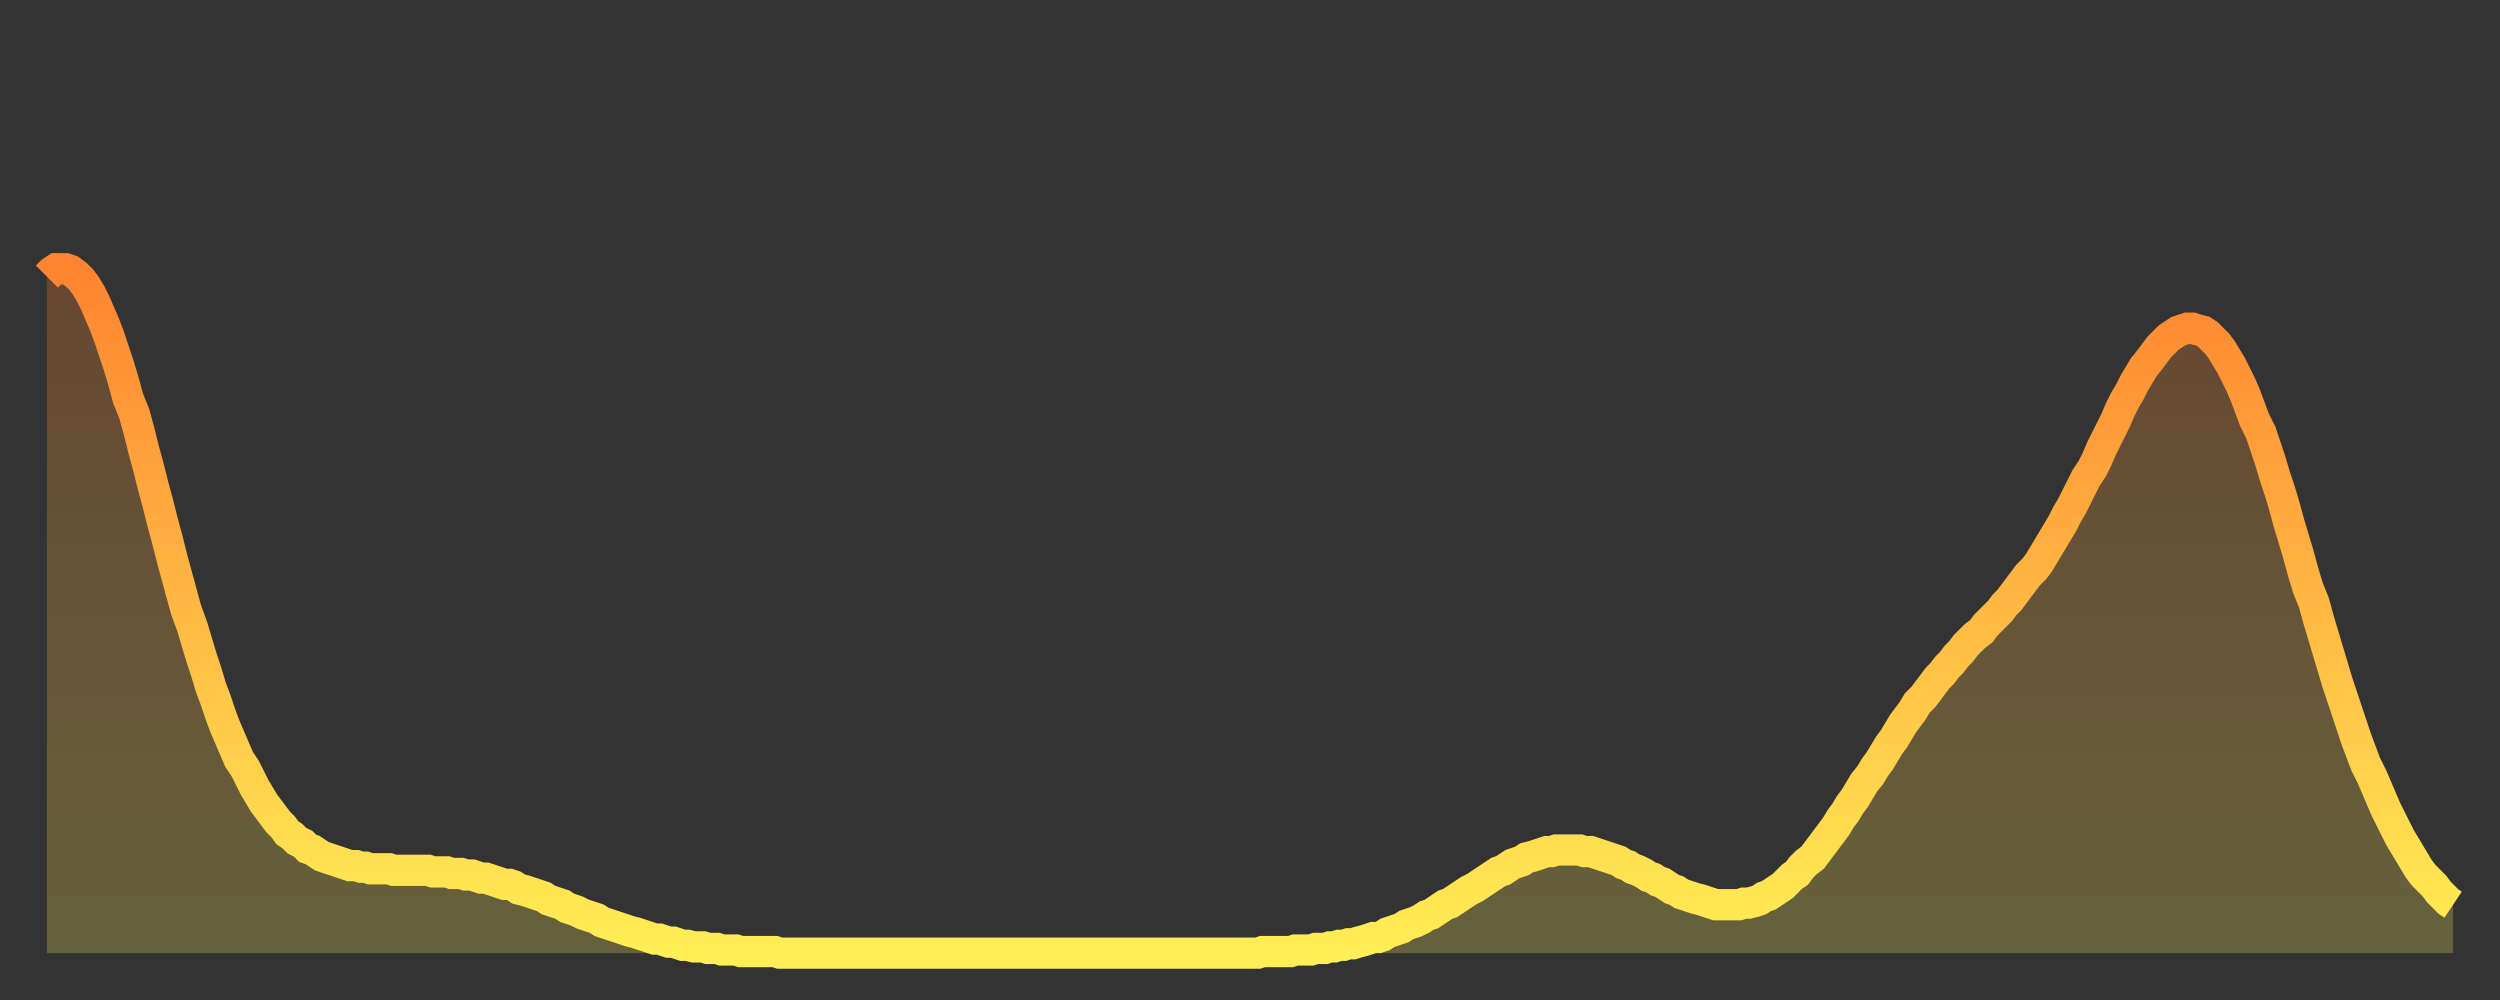 <?xml version="1.0" encoding="utf-8" ?>
<svg baseProfile="full" height="64" version="1.1" width="160" xmlns="http://www.w3.org/2000/svg" xmlns:ev="http://www.w3.org/2001/xml-events" xmlns:xlink="http://www.w3.org/1999/xlink"><rect width="100%" height="100%" fill="#333333" stroke="none"/><defs><linearGradient id="id1897776" x1="0" x2="0" y1="0" y2="1"><stop offset="0%" stop-color="#ff8431" /><stop offset="50%" stop-color="#ffb943" /><stop offset="100%" stop-color="#ffee55" /></linearGradient></defs><g transform="translate(3,3)"><g><path d="M 0.0 14.7 0.3 14.4 0.6 14.2 0.9 14.2 1.2 14.2 1.5 14.3 1.9 14.6 2.2 14.9 2.5 15.3 2.8 15.8 3.1 16.4 3.4 17.1 3.7 17.8 4.0 18.6 4.3 19.5 4.6 20.4 4.9 21.4 5.2 22.5 5.6 23.5 5.9 24.6 6.2 25.8 6.5 26.9 6.8 28.1 7.1 29.2 7.4 30.4 7.7 31.5 8.0 32.7 8.3 33.8 8.6 34.9 8.9 36.0 9.3 37.1 9.6 38.1 9.9 39.1 10.2 40.0 10.5 41.0 10.8 41.8 11.1 42.7 11.4 43.5 11.7 44.2 12.0 44.9 12.3 45.6 12.7 46.2 13.0 46.8 13.3 47.4 13.6 47.9 13.9 48.4 14.2 48.8 14.5 49.2 14.8 49.6 15.1 49.9 15.4 50.3 15.7 50.5 16.0 50.8 16.4 51.0 16.7 51.3 17.0 51.4 17.3 51.6 17.6 51.8 17.9 51.9 18.2 52.0 18.5 52.1 18.8 52.2 19.1 52.3 19.4 52.4 19.8 52.4 20.1 52.5 20.4 52.5 20.7 52.6 21.0 52.6 21.3 52.6 21.6 52.6 21.9 52.6 22.2 52.7 22.5 52.7 22.8 52.7 23.1 52.7 23.5 52.7 23.8 52.7 24.1 52.7 24.4 52.7 24.7 52.8 25.0 52.8 25.3 52.8 25.6 52.8 25.9 52.9 26.2 52.9 26.5 52.9 26.8 53.0 27.2 53.0 27.5 53.1 27.8 53.2 28.1 53.2 28.4 53.3 28.7 53.4 29.0 53.5 29.3 53.6 29.6 53.6 29.9 53.7 30.2 53.9 30.6 54.0 30.9 54.1 31.2 54.2 31.5 54.3 31.8 54.4 32.1 54.6 32.4 54.7 32.7 54.8 33.0 54.9 33.3 55.1 33.6 55.2 33.9 55.3 34.3 55.5 34.6 55.6 34.9 55.7 35.2 55.8 35.5 56.0 35.8 56.1 36.1 56.2 36.4 56.3 36.7 56.4 37.0 56.5 37.3 56.6 37.7 56.7 38.0 56.8 38.3 56.9 38.6 57.0 38.9 57.1 39.2 57.1 39.5 57.2 39.8 57.3 40.1 57.3 40.4 57.4 40.7 57.5 41.0 57.5 41.4 57.6 41.7 57.6 42.0 57.6 42.3 57.7 42.6 57.7 42.9 57.7 43.2 57.8 43.5 57.8 43.8 57.8 44.1 57.8 44.4 57.9 44.7 57.9 45.1 57.9 45.4 57.9 45.7 57.9 46.0 57.9 46.3 57.9 46.6 57.9 46.9 58.0 47.2 58.0 47.5 58.0 47.8 58.0 48.1 58.0 48.5 58.0 48.8 58.0 49.1 58.0 49.4 58.0 49.7 58.0 50.0 58.0 50.3 58.0 50.6 58.0 50.9 58.0 51.2 58.0 51.5 58.0 51.8 58.0 52.2 58.0 52.5 58.0 52.8 58.0 53.1 58.0 53.4 58.0 53.7 58.0 54.0 58.0 54.3 58.0 54.6 58.0 54.9 58.0 55.2 58.0 55.6 58.0 55.9 58.0 56.2 58.0 56.5 58.0 56.8 58.0 57.1 58.0 57.4 58.0 57.7 58.0 58.0 58.0 58.3 58.0 58.6 58.0 58.9 58.0 59.3 58.0 59.6 58.0 59.9 58.0 60.2 58.0 60.5 58.0 60.8 58.0 61.1 58.0 61.4 58.0 61.7 58.0 62.0 58.0 62.3 58.0 62.6 58.0 63.0 58.0 63.3 58.0 63.6 58.0 63.9 58.0 64.2 58.0 64.5 58.0 64.8 58.0 65.1 58.0 65.4 58.0 65.7 58.0 66.0 58.0 66.4 58.0 66.7 58.0 67.0 58.0 67.3 58.0 67.6 58.0 67.9 58.0 68.2 58.0 68.5 58.0 68.8 58.0 69.1 58.0 69.4 58.0 69.7 58.0 70.1 58.0 70.4 58.0 70.7 58.0 71.0 58.0 71.3 58.0 71.6 58.0 71.9 58.0 72.2 58.0 72.5 58.0 72.8 58.0 73.1 58.0 73.5 58.0 73.8 58.0 74.1 58.0 74.4 58.0 74.7 58.0 75.0 58.0 75.3 58.0 75.6 58.0 75.9 58.0 76.2 58.0 76.5 58.0 76.8 58.0 77.2 58.0 77.5 58.0 77.8 57.9 78.1 57.9 78.4 57.9 78.7 57.9 79.0 57.9 79.3 57.9 79.6 57.9 79.9 57.8 80.2 57.8 80.5 57.8 80.9 57.8 81.2 57.7 81.5 57.7 81.8 57.7 82.1 57.6 82.4 57.6 82.7 57.5 83.0 57.5 83.3 57.4 83.6 57.4 83.9 57.3 84.3 57.2 84.6 57.1 84.9 57.0 85.2 57.0 85.5 56.9 85.8 56.7 86.1 56.6 86.4 56.5 86.7 56.4 87.0 56.2 87.3 56.1 87.6 56.0 88.0 55.8 88.3 55.6 88.6 55.5 88.9 55.3 89.2 55.1 89.5 54.9 89.8 54.8 90.1 54.6 90.4 54.4 90.7 54.2 91.0 54.0 91.4 53.8 91.7 53.6 92.0 53.4 92.3 53.2 92.6 53.0 92.9 52.8 93.2 52.7 93.5 52.5 93.8 52.3 94.1 52.2 94.4 52.1 94.7 51.9 95.1 51.8 95.4 51.7 95.7 51.6 96.0 51.5 96.3 51.5 96.6 51.4 96.9 51.4 97.2 51.4 97.5 51.4 97.8 51.4 98.1 51.4 98.4 51.5 98.8 51.5 99.1 51.6 99.4 51.7 99.7 51.8 100.0 51.9 100.3 52.0 100.6 52.1 100.9 52.3 101.2 52.4 101.5 52.6 101.8 52.7 102.2 52.9 102.5 53.1 102.8 53.2 103.1 53.4 103.4 53.5 103.7 53.7 104.0 53.9 104.3 54.0 104.6 54.2 104.9 54.3 105.2 54.4 105.5 54.5 105.9 54.6 106.2 54.7 106.5 54.8 106.8 54.9 107.1 54.9 107.4 54.9 107.7 54.9 108.0 54.9 108.3 54.9 108.6 54.8 108.9 54.8 109.3 54.7 109.6 54.6 109.9 54.4 110.2 54.3 110.5 54.1 110.8 53.9 111.1 53.7 111.4 53.4 111.7 53.1 112.0 52.9 112.3 52.5 112.6 52.2 113.0 51.9 113.3 51.5 113.6 51.1 113.9 50.7 114.2 50.3 114.5 49.9 114.8 49.4 115.1 49.0 115.4 48.5 115.7 48.1 116.0 47.6 116.3 47.1 116.7 46.6 117.0 46.1 117.3 45.7 117.6 45.2 117.9 44.7 118.2 44.3 118.5 43.8 118.8 43.3 119.1 42.9 119.4 42.5 119.7 42.0 120.1 41.6 120.4 41.2 120.7 40.8 121.0 40.4 121.3 40.1 121.6 39.7 121.9 39.4 122.2 39.0 122.5 38.7 122.8 38.3 123.1 38.0 123.4 37.7 123.8 37.4 124.1 37.0 124.4 36.7 124.7 36.4 125.0 36.1 125.3 35.7 125.6 35.4 125.9 35.0 126.2 34.6 126.5 34.2 126.8 33.8 127.2 33.4 127.5 33.0 127.8 32.5 128.1 32.0 128.4 31.5 128.7 31.0 129.0 30.5 129.3 29.9 129.6 29.4 129.9 28.8 130.2 28.2 130.5 27.6 130.9 27.0 131.2 26.4 131.5 25.7 131.8 25.1 132.1 24.5 132.4 23.9 132.7 23.2 133.0 22.6 133.3 22.1 133.6 21.5 133.9 21.0 134.2 20.5 134.6 20.0 134.9 19.6 135.2 19.2 135.5 18.9 135.8 18.6 136.1 18.4 136.4 18.2 136.7 18.1 137.0 18.0 137.3 18.0 137.6 18.1 138.0 18.2 138.3 18.4 138.6 18.7 138.9 19.0 139.2 19.4 139.5 19.9 139.8 20.4 140.1 21.0 140.4 21.6 140.7 22.3 141.0 23.1 141.3 23.9 141.7 24.7 142.0 25.6 142.3 26.5 142.6 27.5 142.9 28.4 143.2 29.4 143.5 30.5 143.8 31.5 144.1 32.5 144.4 33.6 144.7 34.6 145.1 35.6 145.4 36.7 145.7 37.7 146.0 38.7 146.3 39.7 146.6 40.7 146.9 41.6 147.2 42.5 147.5 43.4 147.8 44.3 148.1 45.1 148.4 45.9 148.8 46.7 149.1 47.4 149.4 48.1 149.7 48.8 150.0 49.4 150.3 50.0 150.6 50.6 150.9 51.1 151.2 51.6 151.5 52.1 151.8 52.6 152.1 53.0 152.5 53.4 152.8 53.7 153.1 54.1 153.4 54.4 153.7 54.7 154.0 54.9" fill="none" id="graph-curve" opacity="1" stroke="url(#id1897776)" stroke-width="2" /><path d="M 0 58 L 0.0 14.7 0.3 14.4 0.6 14.2 0.9 14.2 1.2 14.2 1.5 14.3 1.9 14.6 2.2 14.9 2.5 15.3 2.8 15.8 3.1 16.4 3.4 17.1 3.7 17.8 4.0 18.6 4.3 19.5 4.6 20.4 4.9 21.4 5.2 22.5 5.6 23.5 5.9 24.6 6.2 25.8 6.5 26.9 6.8 28.1 7.1 29.2 7.4 30.4 7.7 31.5 8.0 32.7 8.3 33.8 8.6 34.9 8.9 36.0 9.3 37.1 9.6 38.1 9.9 39.1 10.2 40.0 10.5 41.0 10.8 41.8 11.1 42.7 11.4 43.5 11.7 44.2 12.0 44.9 12.3 45.6 12.7 46.2 13.0 46.8 13.3 47.4 13.6 47.9 13.9 48.4 14.2 48.8 14.5 49.2 14.8 49.6 15.1 49.9 15.4 50.3 15.7 50.5 16.0 50.8 16.4 51.0 16.7 51.3 17.0 51.4 17.3 51.6 17.6 51.8 17.9 51.9 18.2 52.0 18.5 52.1 18.8 52.2 19.1 52.3 19.4 52.4 19.8 52.4 20.1 52.5 20.4 52.5 20.7 52.6 21.0 52.6 21.3 52.6 21.6 52.6 21.9 52.6 22.2 52.7 22.5 52.7 22.8 52.7 23.1 52.7 23.5 52.7 23.8 52.7 24.1 52.7 24.4 52.7 24.7 52.8 25.0 52.8 25.3 52.8 25.6 52.8 25.9 52.9 26.2 52.9 26.5 52.9 26.8 53.0 27.2 53.0 27.5 53.1 27.8 53.2 28.1 53.2 28.4 53.3 28.7 53.4 29.0 53.5 29.3 53.6 29.6 53.6 29.9 53.7 30.2 53.9 30.6 54.0 30.9 54.1 31.2 54.2 31.5 54.3 31.8 54.4 32.1 54.6 32.4 54.7 32.7 54.8 33.0 54.9 33.3 55.1 33.6 55.2 33.9 55.3 34.3 55.5 34.6 55.6 34.9 55.7 35.2 55.8 35.5 56.0 35.8 56.1 36.1 56.2 36.4 56.3 36.7 56.4 37.0 56.5 37.3 56.6 37.7 56.7 38.0 56.8 38.3 56.9 38.6 57.0 38.9 57.1 39.2 57.1 39.5 57.2 39.8 57.3 40.1 57.3 40.4 57.4 40.7 57.5 41.0 57.5 41.4 57.6 41.7 57.6 42.0 57.6 42.3 57.7 42.6 57.7 42.9 57.7 43.2 57.8 43.5 57.8 43.8 57.8 44.1 57.8 44.4 57.9 44.7 57.9 45.1 57.9 45.4 57.9 45.7 57.9 46.0 57.9 46.3 57.9 46.6 57.9 46.9 58.0 47.2 58.0 47.5 58.0 47.8 58.0 48.1 58.0 48.5 58.0 48.8 58.0 49.1 58.0 49.4 58.0 49.7 58.0 50.0 58.0 50.3 58.0 50.6 58.0 50.9 58.0 51.2 58.0 51.5 58.0 51.8 58.0 52.2 58.0 52.5 58.0 52.8 58.0 53.1 58.0 53.4 58.0 53.7 58.0 54.0 58.0 54.3 58.0 54.6 58.0 54.9 58.0 55.2 58.0 55.6 58.0 55.9 58.0 56.2 58.0 56.5 58.0 56.8 58.0 57.1 58.0 57.4 58.0 57.7 58.0 58.0 58.0 58.3 58.0 58.6 58.0 58.9 58.0 59.3 58.0 59.6 58.0 59.9 58.0 60.2 58.0 60.5 58.0 60.8 58.0 61.1 58.0 61.4 58.0 61.7 58.0 62.0 58.0 62.3 58.0 62.6 58.0 63.0 58.0 63.3 58.0 63.6 58.0 63.9 58.0 64.2 58.0 64.5 58.0 64.8 58.0 65.1 58.0 65.4 58.0 65.7 58.0 66.0 58.0 66.4 58.0 66.7 58.0 67.0 58.0 67.3 58.0 67.6 58.0 67.9 58.0 68.2 58.0 68.5 58.0 68.8 58.0 69.1 58.0 69.4 58.0 69.7 58.0 70.1 58.0 70.4 58.0 70.7 58.0 71.0 58.0 71.3 58.0 71.6 58.0 71.9 58.0 72.2 58.0 72.5 58.0 72.8 58.0 73.1 58.0 73.5 58.0 73.8 58.0 74.1 58.0 74.4 58.0 74.7 58.0 75.0 58.0 75.3 58.0 75.6 58.0 75.9 58.0 76.2 58.0 76.5 58.0 76.8 58.0 77.2 58.0 77.5 58.0 77.8 57.9 78.1 57.9 78.4 57.9 78.7 57.9 79.0 57.9 79.3 57.9 79.6 57.9 79.9 57.8 80.2 57.8 80.5 57.8 80.9 57.8 81.2 57.7 81.5 57.7 81.8 57.7 82.1 57.6 82.4 57.6 82.7 57.5 83.0 57.5 83.3 57.4 83.6 57.4 83.9 57.3 84.3 57.2 84.6 57.1 84.9 57.0 85.2 57.0 85.5 56.9 85.8 56.7 86.1 56.6 86.4 56.5 86.7 56.4 87.0 56.2 87.3 56.1 87.6 56.0 88.0 55.8 88.3 55.6 88.6 55.5 88.9 55.3 89.2 55.1 89.5 54.9 89.8 54.8 90.1 54.6 90.4 54.4 90.7 54.2 91.0 54.0 91.4 53.8 91.7 53.6 92.0 53.4 92.3 53.2 92.6 53.0 92.9 52.8 93.2 52.7 93.5 52.5 93.8 52.3 94.1 52.2 94.4 52.1 94.7 51.9 95.1 51.8 95.4 51.7 95.7 51.6 96.0 51.5 96.3 51.5 96.6 51.4 96.9 51.4 97.2 51.4 97.5 51.4 97.8 51.4 98.1 51.4 98.4 51.5 98.8 51.5 99.1 51.6 99.4 51.7 99.7 51.8 100.0 51.9 100.3 52.0 100.6 52.1 100.9 52.3 101.2 52.4 101.5 52.6 101.8 52.7 102.2 52.9 102.5 53.1 102.8 53.2 103.1 53.4 103.4 53.5 103.7 53.7 104.0 53.9 104.3 54.0 104.6 54.2 104.9 54.3 105.2 54.4 105.5 54.5 105.9 54.6 106.2 54.7 106.5 54.8 106.8 54.9 107.1 54.9 107.4 54.9 107.7 54.9 108.0 54.9 108.3 54.9 108.6 54.8 108.9 54.8 109.3 54.7 109.6 54.6 109.9 54.4 110.2 54.3 110.5 54.1 110.8 53.9 111.1 53.7 111.4 53.4 111.7 53.1 112.0 52.9 112.3 52.5 112.6 52.2 113.0 51.9 113.3 51.5 113.6 51.1 113.9 50.7 114.2 50.3 114.5 49.9 114.8 49.4 115.1 49.0 115.4 48.5 115.7 48.1 116.0 47.6 116.3 47.1 116.7 46.6 117.0 46.1 117.3 45.7 117.6 45.2 117.9 44.7 118.2 44.3 118.5 43.8 118.8 43.3 119.1 42.9 119.4 42.5 119.7 42.0 120.1 41.6 120.4 41.2 120.7 40.8 121.0 40.4 121.3 40.1 121.6 39.7 121.9 39.4 122.2 39.0 122.5 38.7 122.8 38.3 123.1 38.0 123.4 37.7 123.8 37.4 124.1 37.0 124.4 36.7 124.7 36.4 125.0 36.1 125.3 35.7 125.6 35.4 125.9 35.0 126.2 34.6 126.5 34.2 126.8 33.8 127.2 33.4 127.5 33.0 127.8 32.5 128.1 32.0 128.4 31.5 128.7 31.0 129.0 30.5 129.3 29.9 129.6 29.4 129.9 28.8 130.2 28.2 130.5 27.6 130.9 27.0 131.2 26.4 131.5 25.7 131.8 25.1 132.1 24.5 132.4 23.9 132.7 23.2 133.0 22.6 133.3 22.1 133.6 21.5 133.9 21.0 134.2 20.5 134.6 20.0 134.9 19.6 135.2 19.2 135.5 18.9 135.8 18.6 136.1 18.4 136.4 18.2 136.7 18.1 137.0 18.0 137.3 18.0 137.6 18.1 138.0 18.2 138.3 18.4 138.6 18.7 138.9 19.0 139.2 19.4 139.5 19.9 139.8 20.4 140.1 21.0 140.4 21.6 140.7 22.3 141.0 23.1 141.3 23.9 141.7 24.7 142.0 25.6 142.3 26.5 142.6 27.5 142.9 28.4 143.2 29.4 143.5 30.5 143.8 31.5 144.1 32.5 144.4 33.6 144.7 34.6 145.1 35.6 145.4 36.7 145.7 37.7 146.0 38.7 146.3 39.7 146.6 40.7 146.9 41.6 147.2 42.5 147.5 43.4 147.8 44.3 148.1 45.1 148.4 45.9 148.8 46.7 149.1 47.4 149.4 48.1 149.7 48.8 150.0 49.4 150.3 50.0 150.6 50.6 150.9 51.1 151.2 51.6 151.5 52.1 151.8 52.6 152.1 53.0 152.5 53.4 152.8 53.7 153.1 54.1 153.4 54.4 153.7 54.7 154.0 54.9 154 58" fill="url(#id1897776)" fill-opacity=".25" id="graph-shadow" /></g></g></svg>